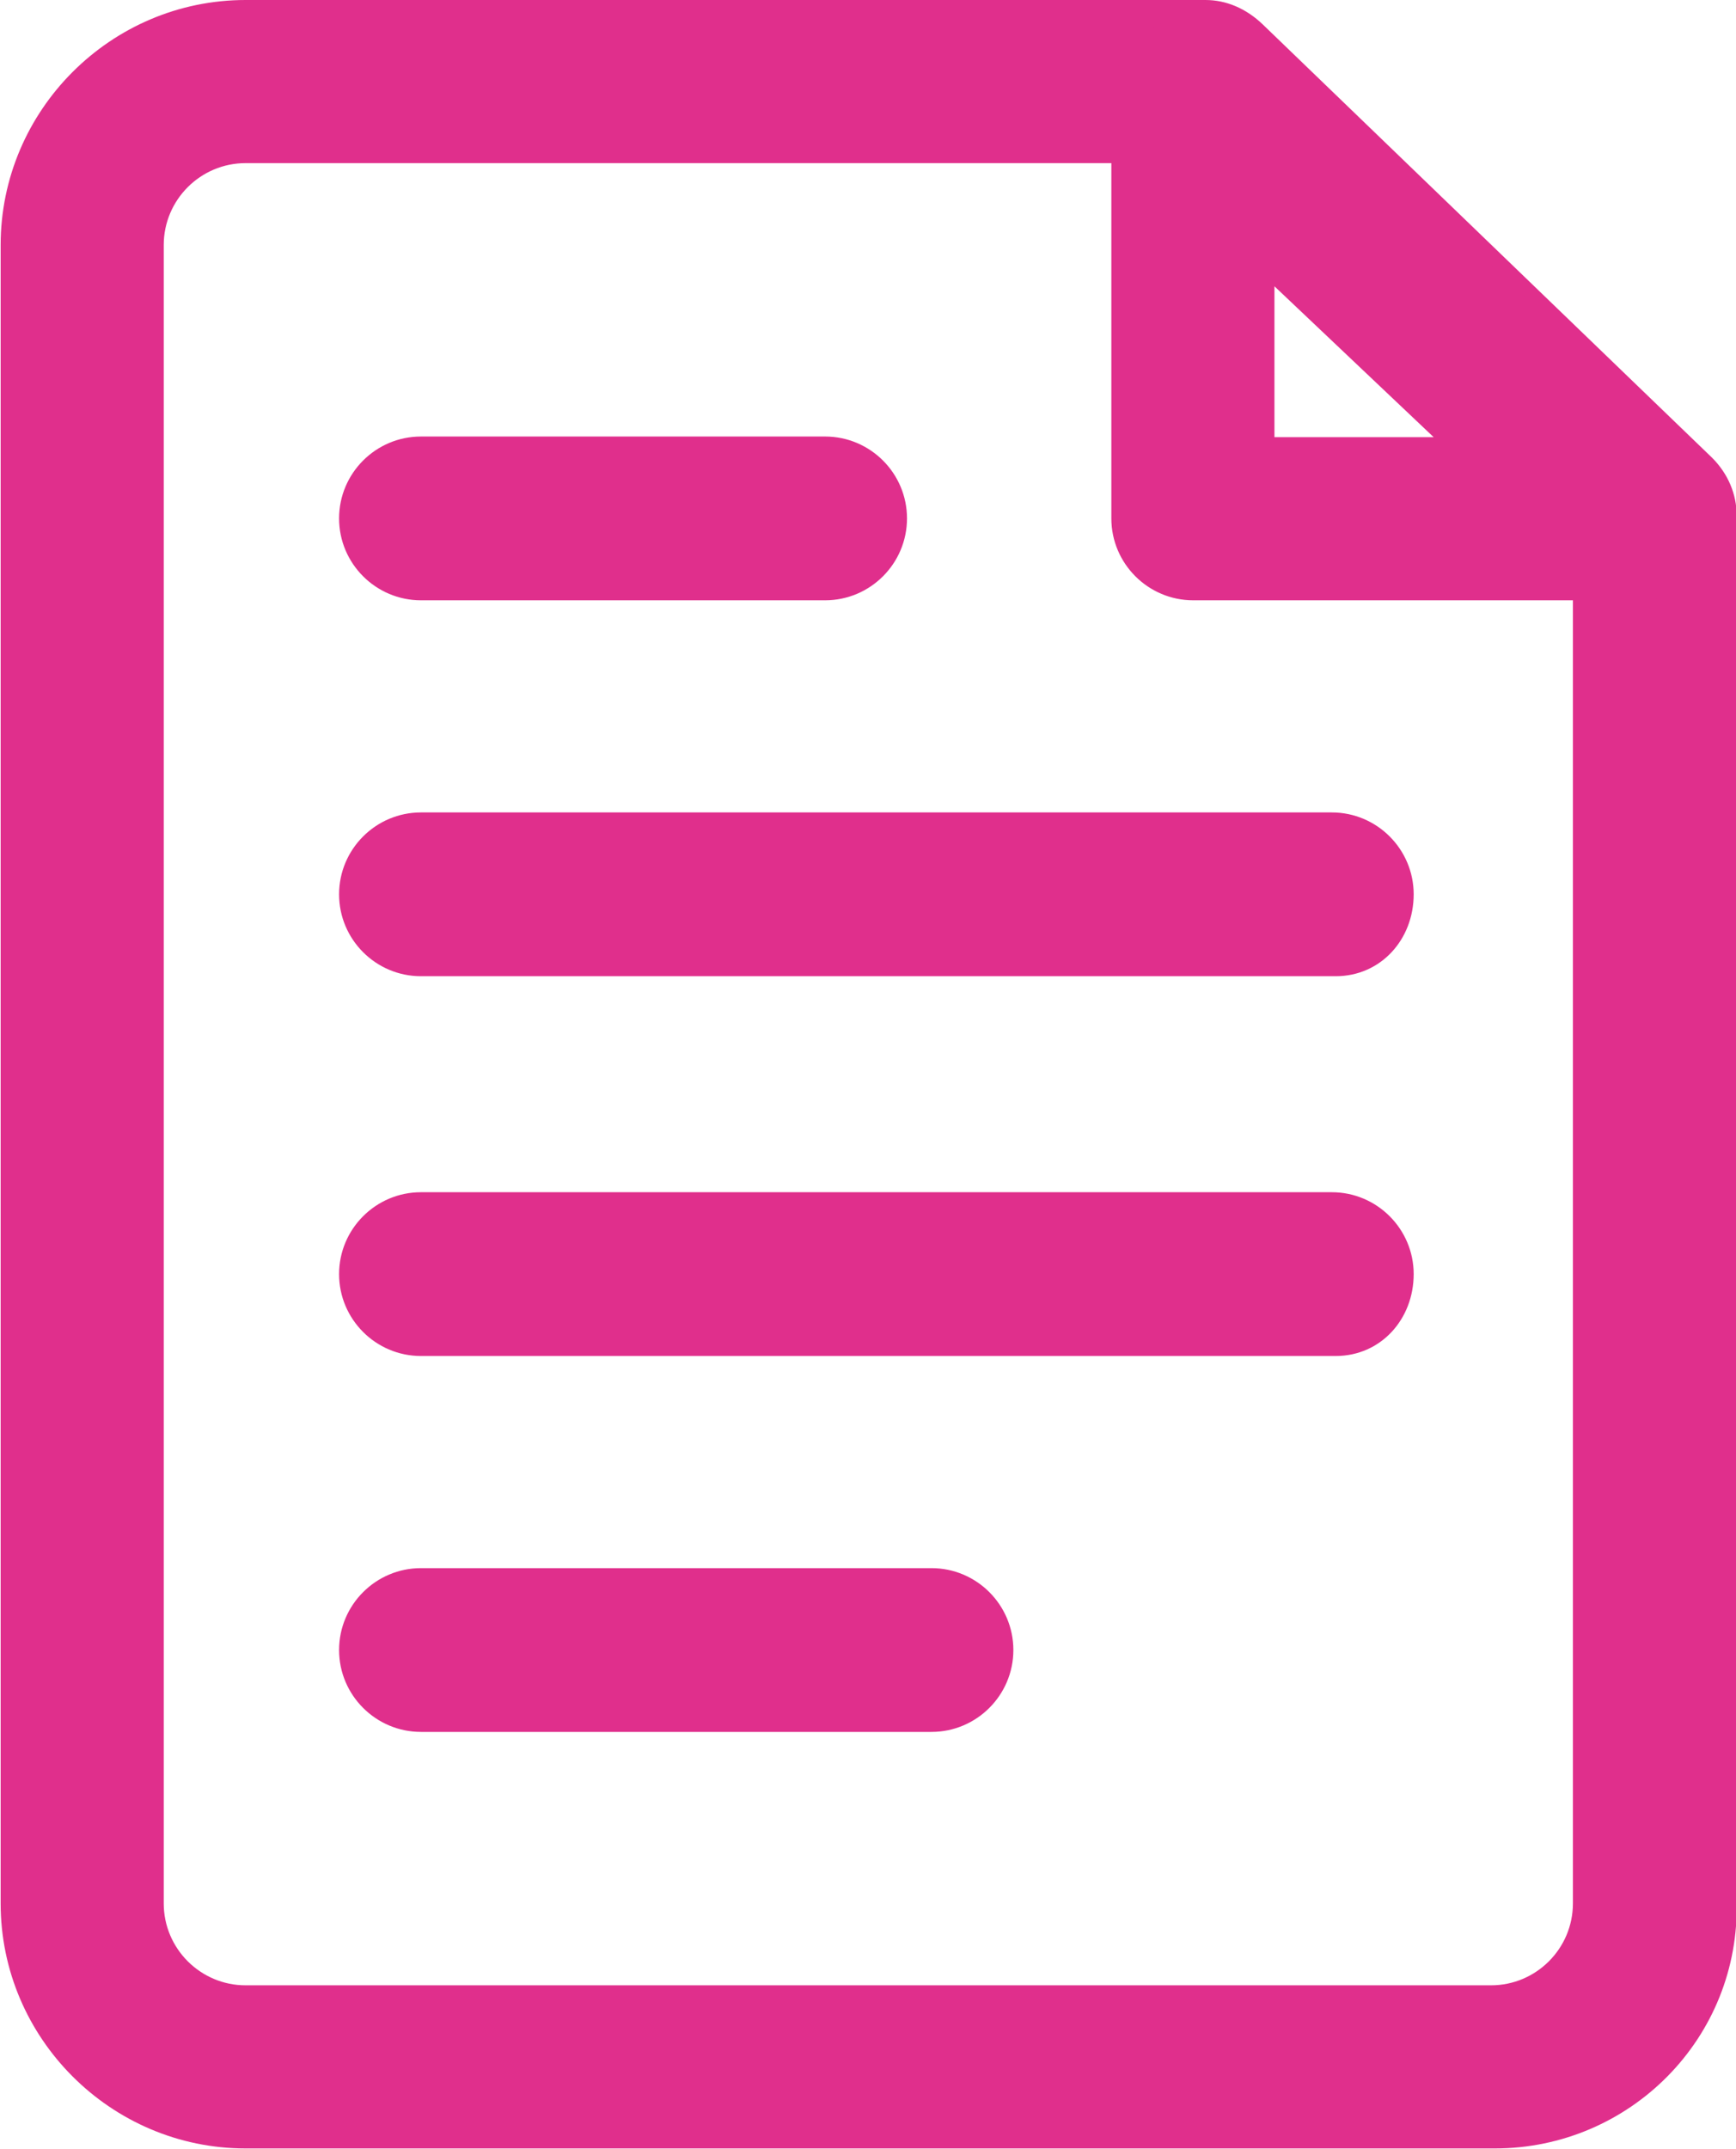 <?xml version="1.0" encoding="utf-8"?>
<!-- Generator: Adobe Illustrator 22.0.1, SVG Export Plug-In . SVG Version: 6.00 Build 0)  -->
<svg version="1.1" id="Layer_1" xmlns="http://www.w3.org/2000/svg" xmlns:xlink="http://www.w3.org/1999/xlink" x="0px" y="0px"
	 viewBox="477 131.2 269.3 333.3" style="enable-background:new 477 131.2 269.3 333.3;" xml:space="preserve">
<style type="text/css">
	.st0{fill:#E02F8C;}
</style>
<path class="st0" d="M708.9,464.4H515.1c-20.9,0-38-17.1-38-38V169.2c0-20.9,17.1-38,38-38H664c3.2,0,6.3,1.3,8.9,3.8l69.7,67.2
	c2.5,2.5,3.8,5.7,3.8,8.9v214.8C747,447.3,729.8,464.4,708.9,464.4z M515.1,156.5c-7,0-12.7,5.7-12.7,12.7v257.2
	c0,7,5.7,12.7,12.7,12.7h193.2c7,0,12.7-5.7,12.7-12.7V216.7l-62.1-60.2H515.1z"/>
<path class="st0" d="M731.8,224.3h-69.7c-7,0-12.7-5.7-12.7-12.7v-65.3c0-5.1,3.2-9.5,7.6-11.4c4.4-1.9,10.1-1.3,13.9,2.5l69.7,65.3
	c3.8,3.8,5.1,8.9,3.2,13.9C741.3,220.5,736.8,224.3,731.8,224.3z M674.7,199h24.7l-24.7-23.4V199z"/>
<path class="st0" d="M605,224.3h-62.7c-7,0-12.7-5.7-12.7-12.7s5.7-12.7,12.7-12.7H605c7,0,12.7,5.7,12.7,12.7S612,224.3,605,224.3z
	"/>
<path class="st0" d="M684.2,282.6H542.3c-7,0-12.7-5.7-12.7-12.7c0-7,5.7-12.7,12.7-12.7h141.3c7,0,12.7,5.7,12.7,12.7
	C696.3,276.9,691.2,282.6,684.2,282.6z"/>
<path class="st0" d="M684.2,341.5H542.3c-7,0-12.7-5.7-12.7-12.7c0-7,5.7-12.7,12.7-12.7h141.3c7,0,12.7,5.7,12.7,12.7
	C696.3,335.8,691.2,341.5,684.2,341.5z"/>
<path class="st0" d="M621.5,399.8h-79.2c-7,0-12.7-5.7-12.7-12.7c0-7,5.7-12.7,12.7-12.7h79.2c7,0,12.7,5.7,12.7,12.7
	C634.2,394.1,628.5,399.8,621.5,399.8z"/>
</svg>
